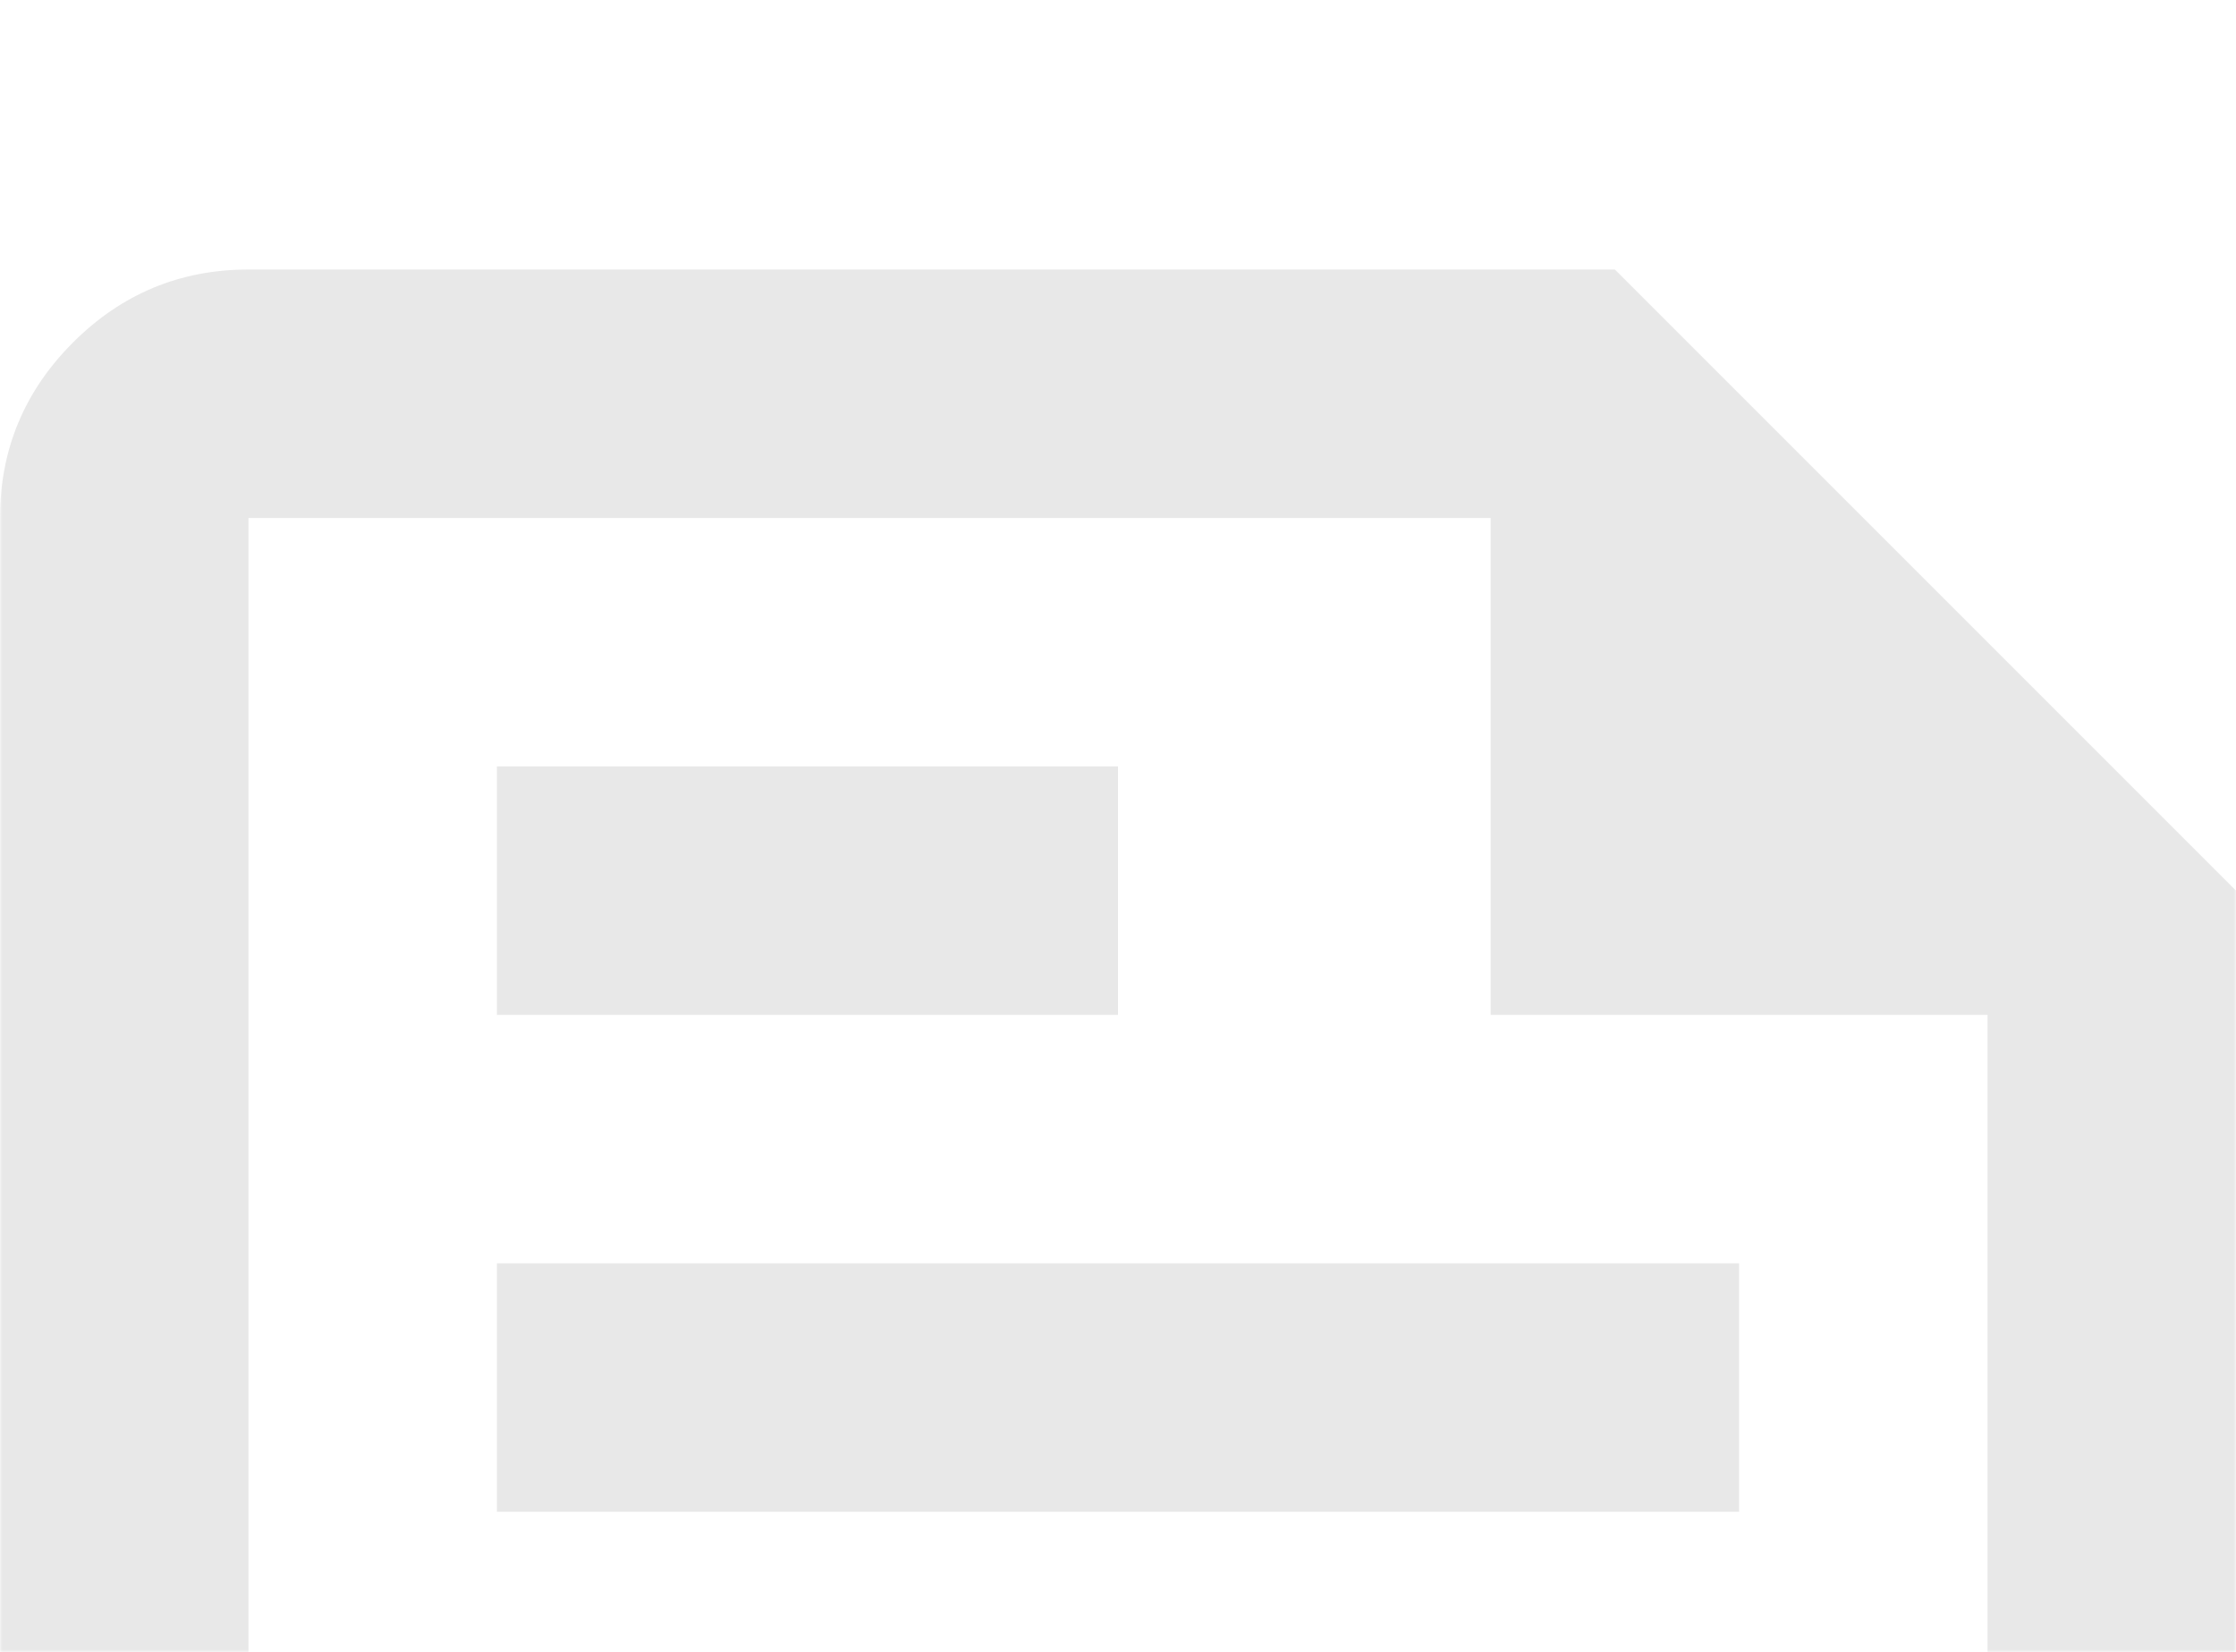 <svg width="448" height="331" viewBox="0 0 448 331" fill="none" xmlns="http://www.w3.org/2000/svg">
<mask id="mask0_752_105" style="mask-type:alpha" maskUnits="userSpaceOnUse" x="0" y="0" width="448" height="331">
<rect width="448" height="331" fill="#D9D9D9"/>
</mask>
<g mask="url(#mask0_752_105)">
<path d="M49.778 502C36.089 502 24.37 497.126 14.622 487.378C4.874 477.63 0 465.911 0 452.222V103.778C0 90.089 4.874 78.37 14.622 68.622C24.37 58.874 36.089 54 49.778 54H323.556L448 178.444V452.222C448 465.911 443.126 477.63 433.378 487.378C423.63 497.126 411.911 502 398.222 502H49.778ZM49.778 452.222H398.222V203.333H298.667V103.778H49.778V452.222ZM99.556 402.444H348.444V352.667H99.556V402.444ZM99.556 203.333H224V153.556H99.556V203.333ZM99.556 302.889H348.444V253.111H99.556V302.889Z" fill="#E8E8E8"/>
</g>
</svg>
